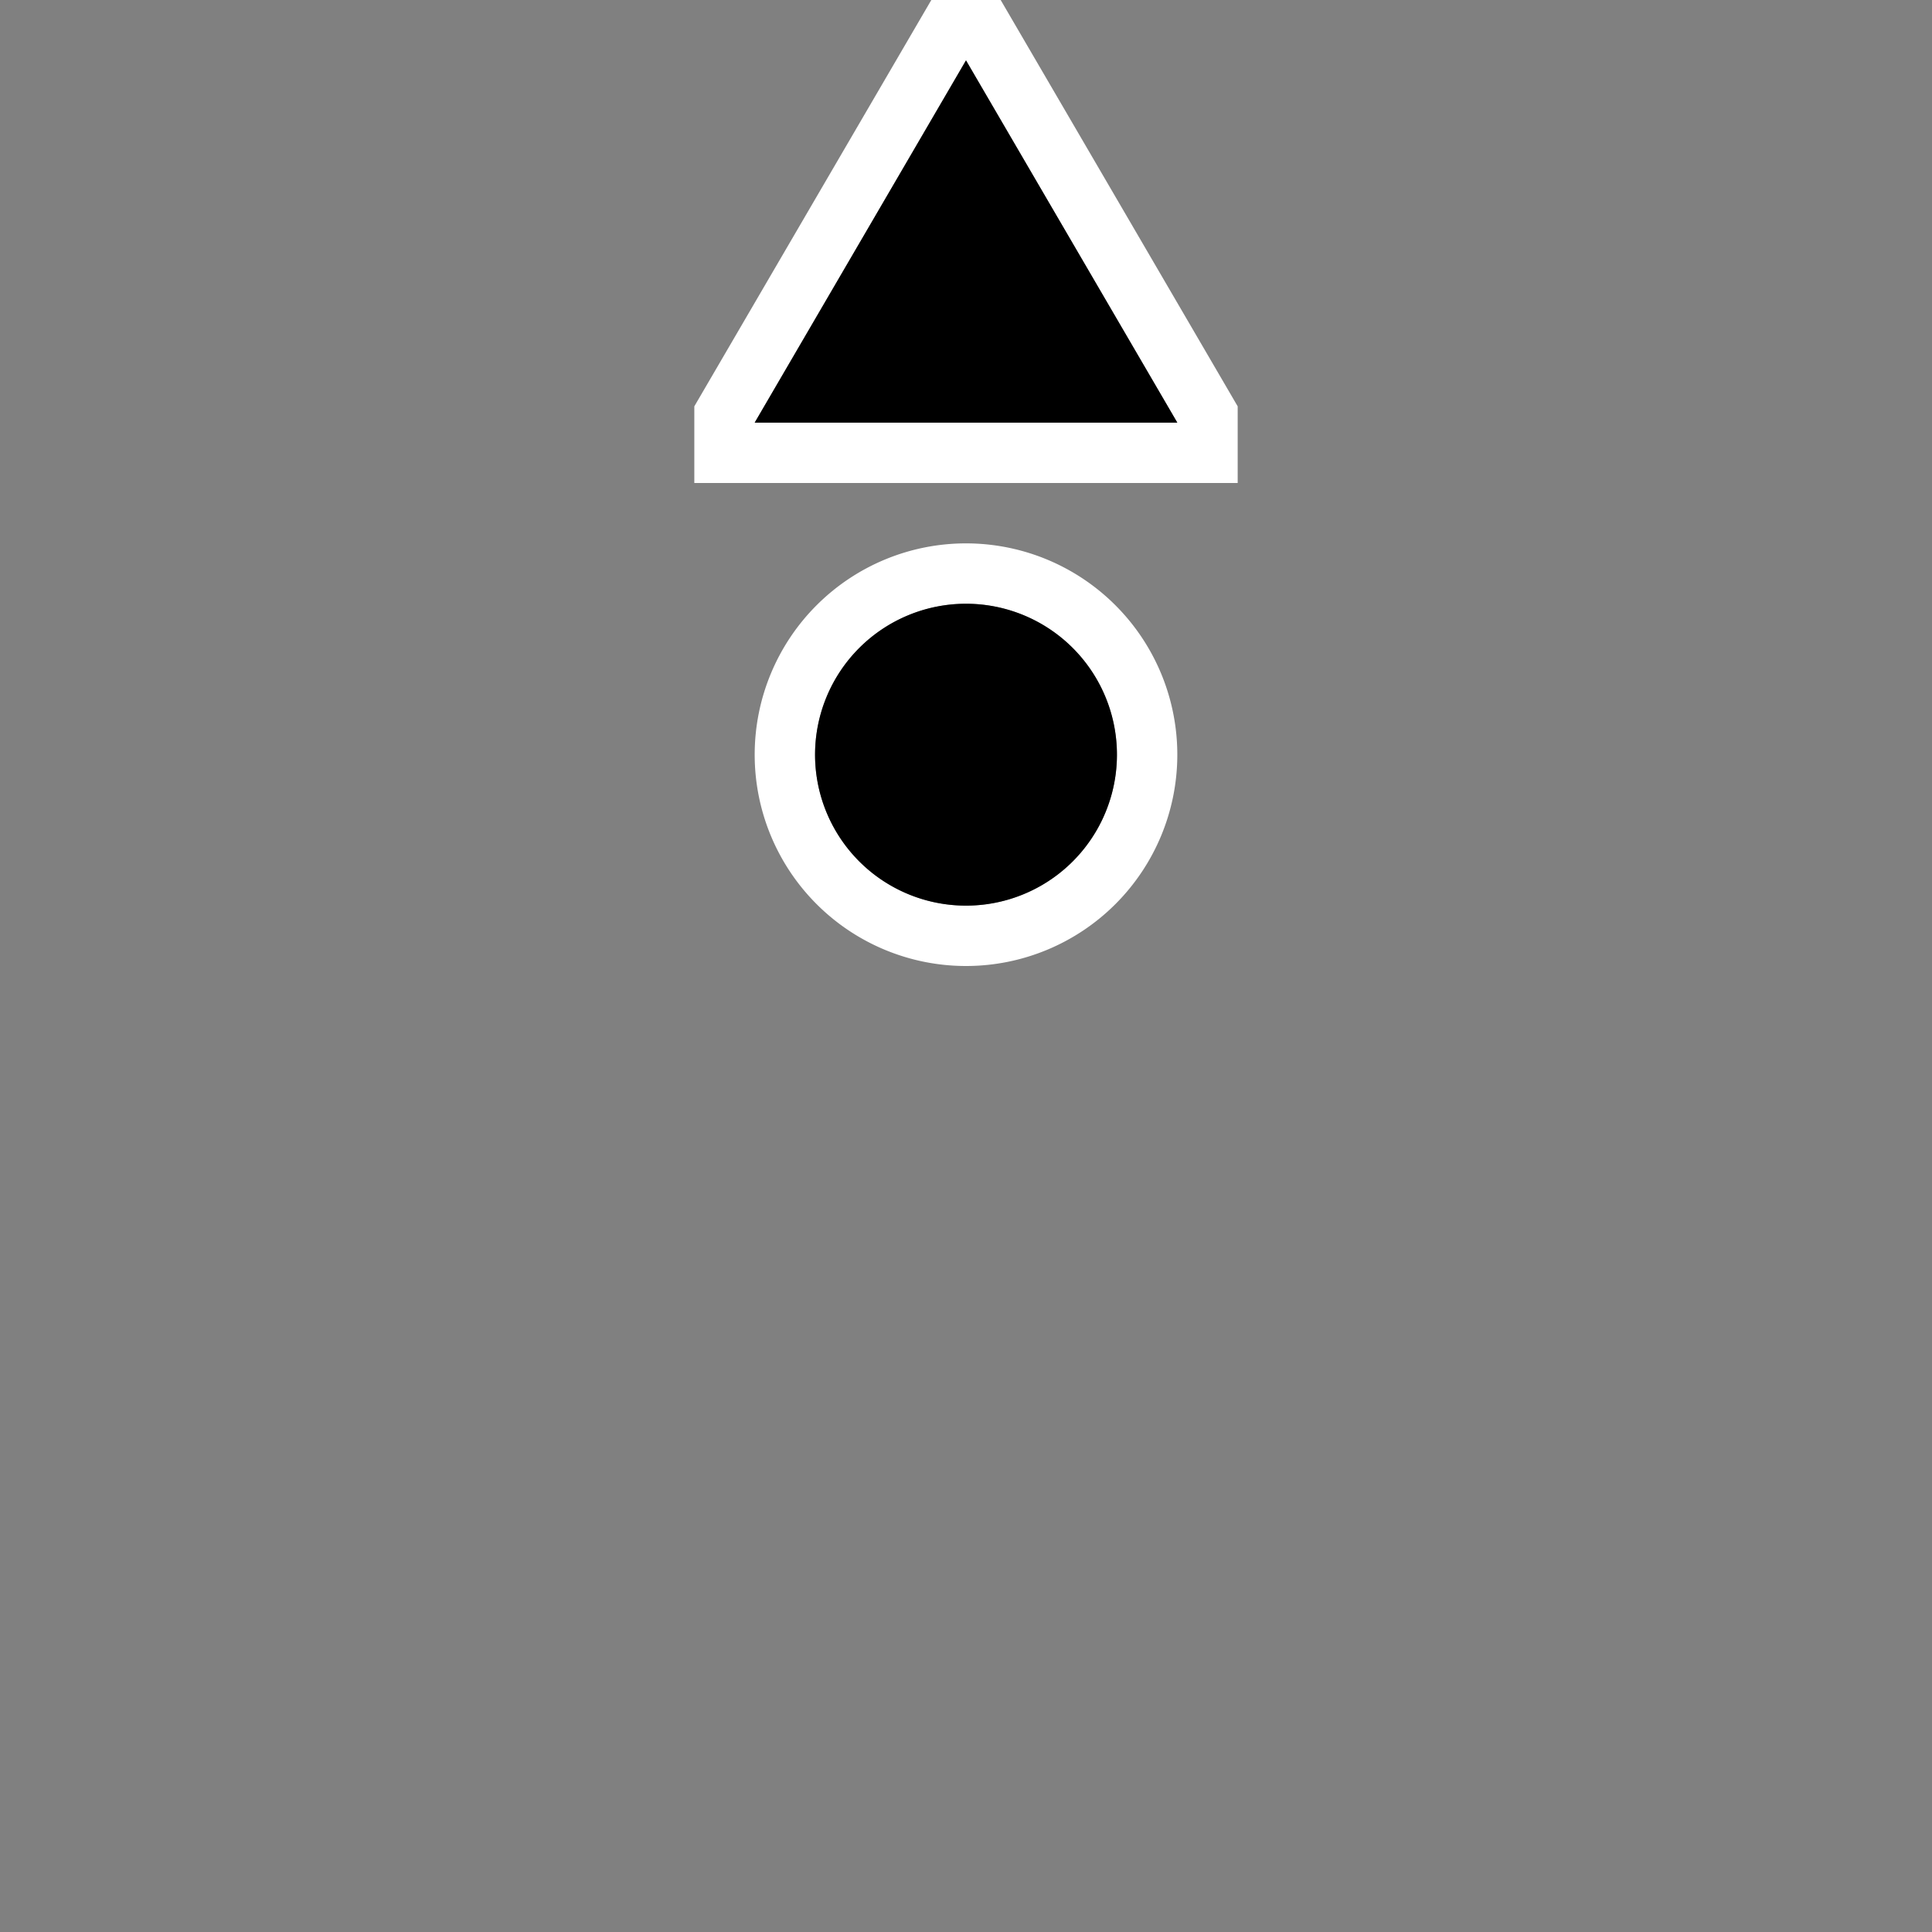 <svg xmlns="http://www.w3.org/2000/svg" viewBox="0 0 256 256">
  <rect x="0" y="0" width="256" height="256" fill="#808080" stroke="none"/>
  <path
     style="fill:#ffffff"
     d="m 92,64 h 8 64 V 53.844 L 132.594,0 h -9.188 L 92,53.844 Z m 8,36 a 28,28 0 0 0 28,28 28,28 0 0 0 28,-28 28,28 0 0 0 -28,-28 28,28 0 0 0 -28,28 z m 0,-44 28,-48 28,48 z m 8,44 a 20,20 0 0 1 20,-20 20,20 0 0 1 20,20 20,20 0 0 1 -20,20 20,20 0 0 1 -20,-20 z"
     />
  <path
     style="fill:#000000"
     d="m 100,56 h 56 L 128,8 Z m 8,44 a 20,20 0 0 0 20,20 20,20 0 0 0 20,-20 20,20 0 0 0 -20,-20 20,20 0 0 0 -20,20 z"
     />
</svg>
